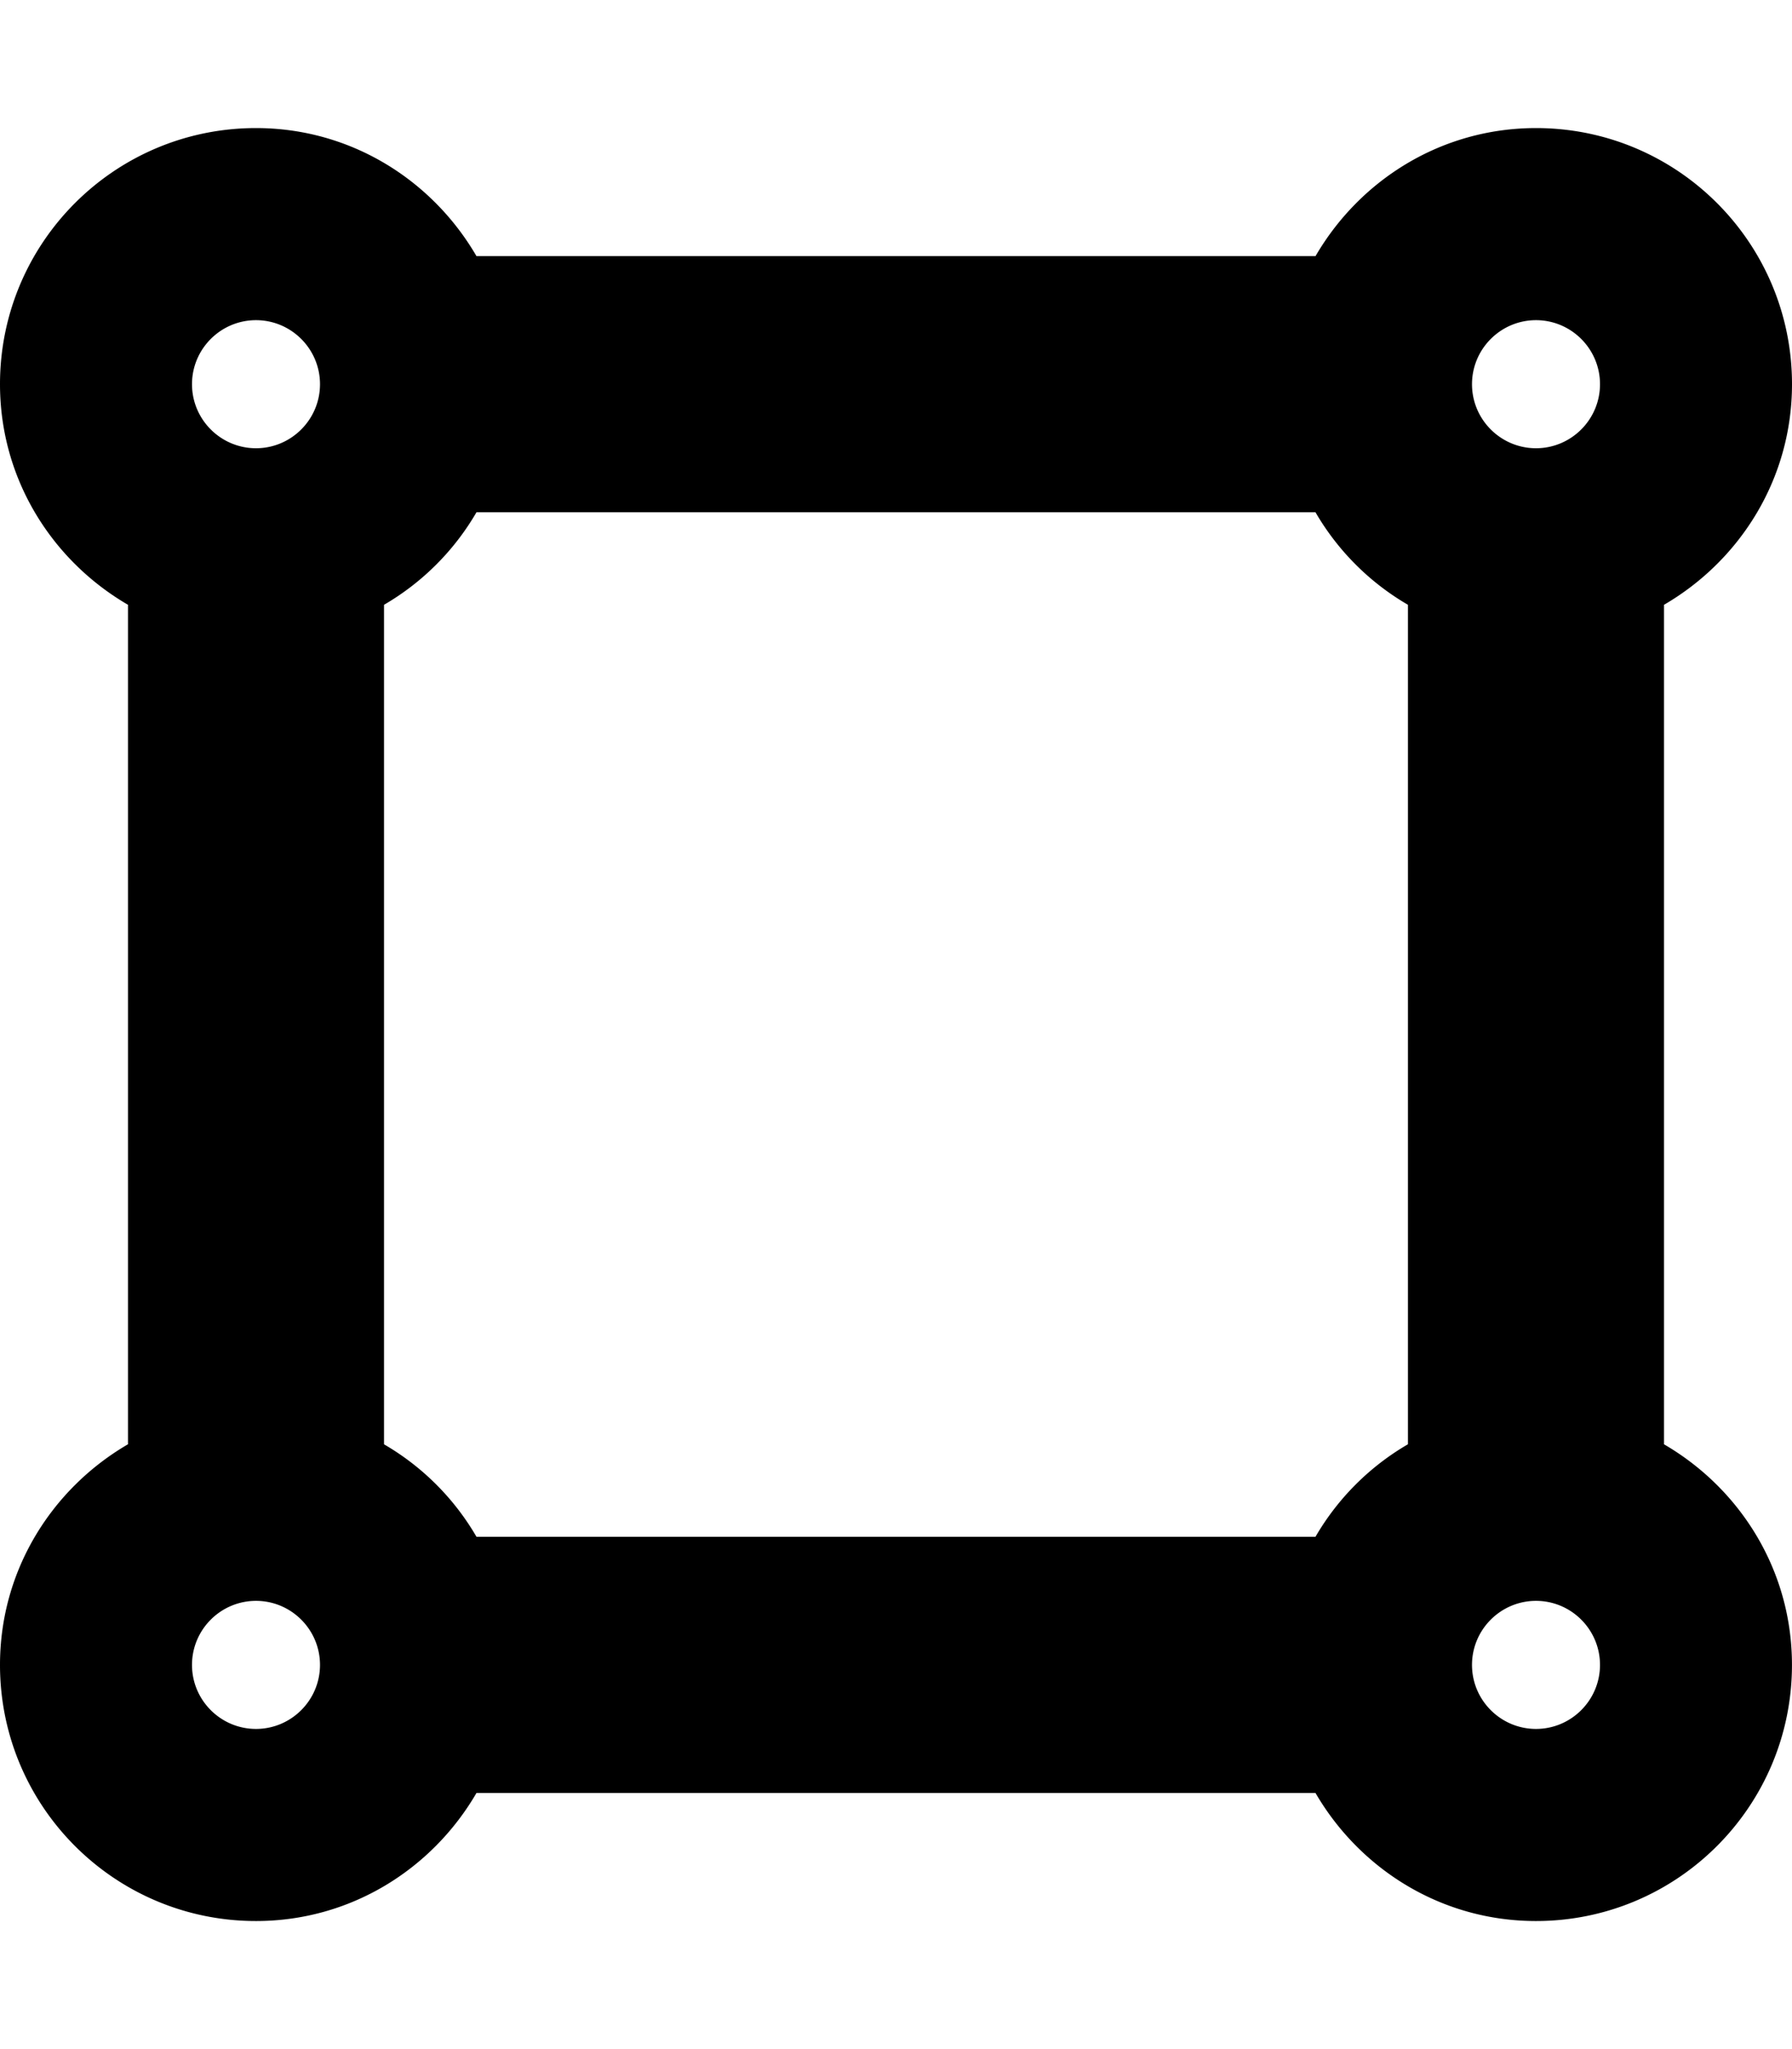 <svg xmlns="http://www.w3.org/2000/svg" viewBox="0 0 448 512"><path d="M416 360.88V151.12c19.05-11.09 32-31.49 32-55.12 0-35.35-28.65-64-64-64-23.63 0-44.04 12.95-55.12 32H119.12C108.04 44.95 87.63 32 64 32 28.65 32 0 60.65 0 96c0 23.63 12.95 44.04 32 55.12v209.75C12.95 371.96 0 392.37 0 416c0 35.35 28.65 64 64 64 23.63 0 44.04-12.95 55.12-32h209.75c11.09 19.05 31.49 32 55.12 32 35.35 0 64-28.65 64-64 .01-23.63-12.94-44.04-31.99-55.12zm-320 0V151.12A63.825 63.825 0 0 0 119.12 128h209.75a63.825 63.825 0 0 0 23.12 23.12v209.75a63.825 63.825 0 0 0-23.12 23.12H119.12A63.798 63.798 0 0 0 96 360.88zM400 96c0 8.82-7.18 16-16 16s-16-7.18-16-16 7.18-16 16-16 16 7.18 16 16zM64 80c8.82 0 16 7.18 16 16s-7.18 16-16 16-16-7.18-16-16 7.18-16 16-16zM48 416c0-8.82 7.18-16 16-16s16 7.18 16 16-7.18 16-16 16-16-7.18-16-16zm336 16c-8.82 0-16-7.18-16-16s7.18-16 16-16 16 7.18 16 16-7.18 16-16 16z"/></svg>
<!--
Font Awesome Pro 5.3.1 by @fontawesome - https://fontawesome.com
License - https://fontawesome.com/license (Commercial License)
-->